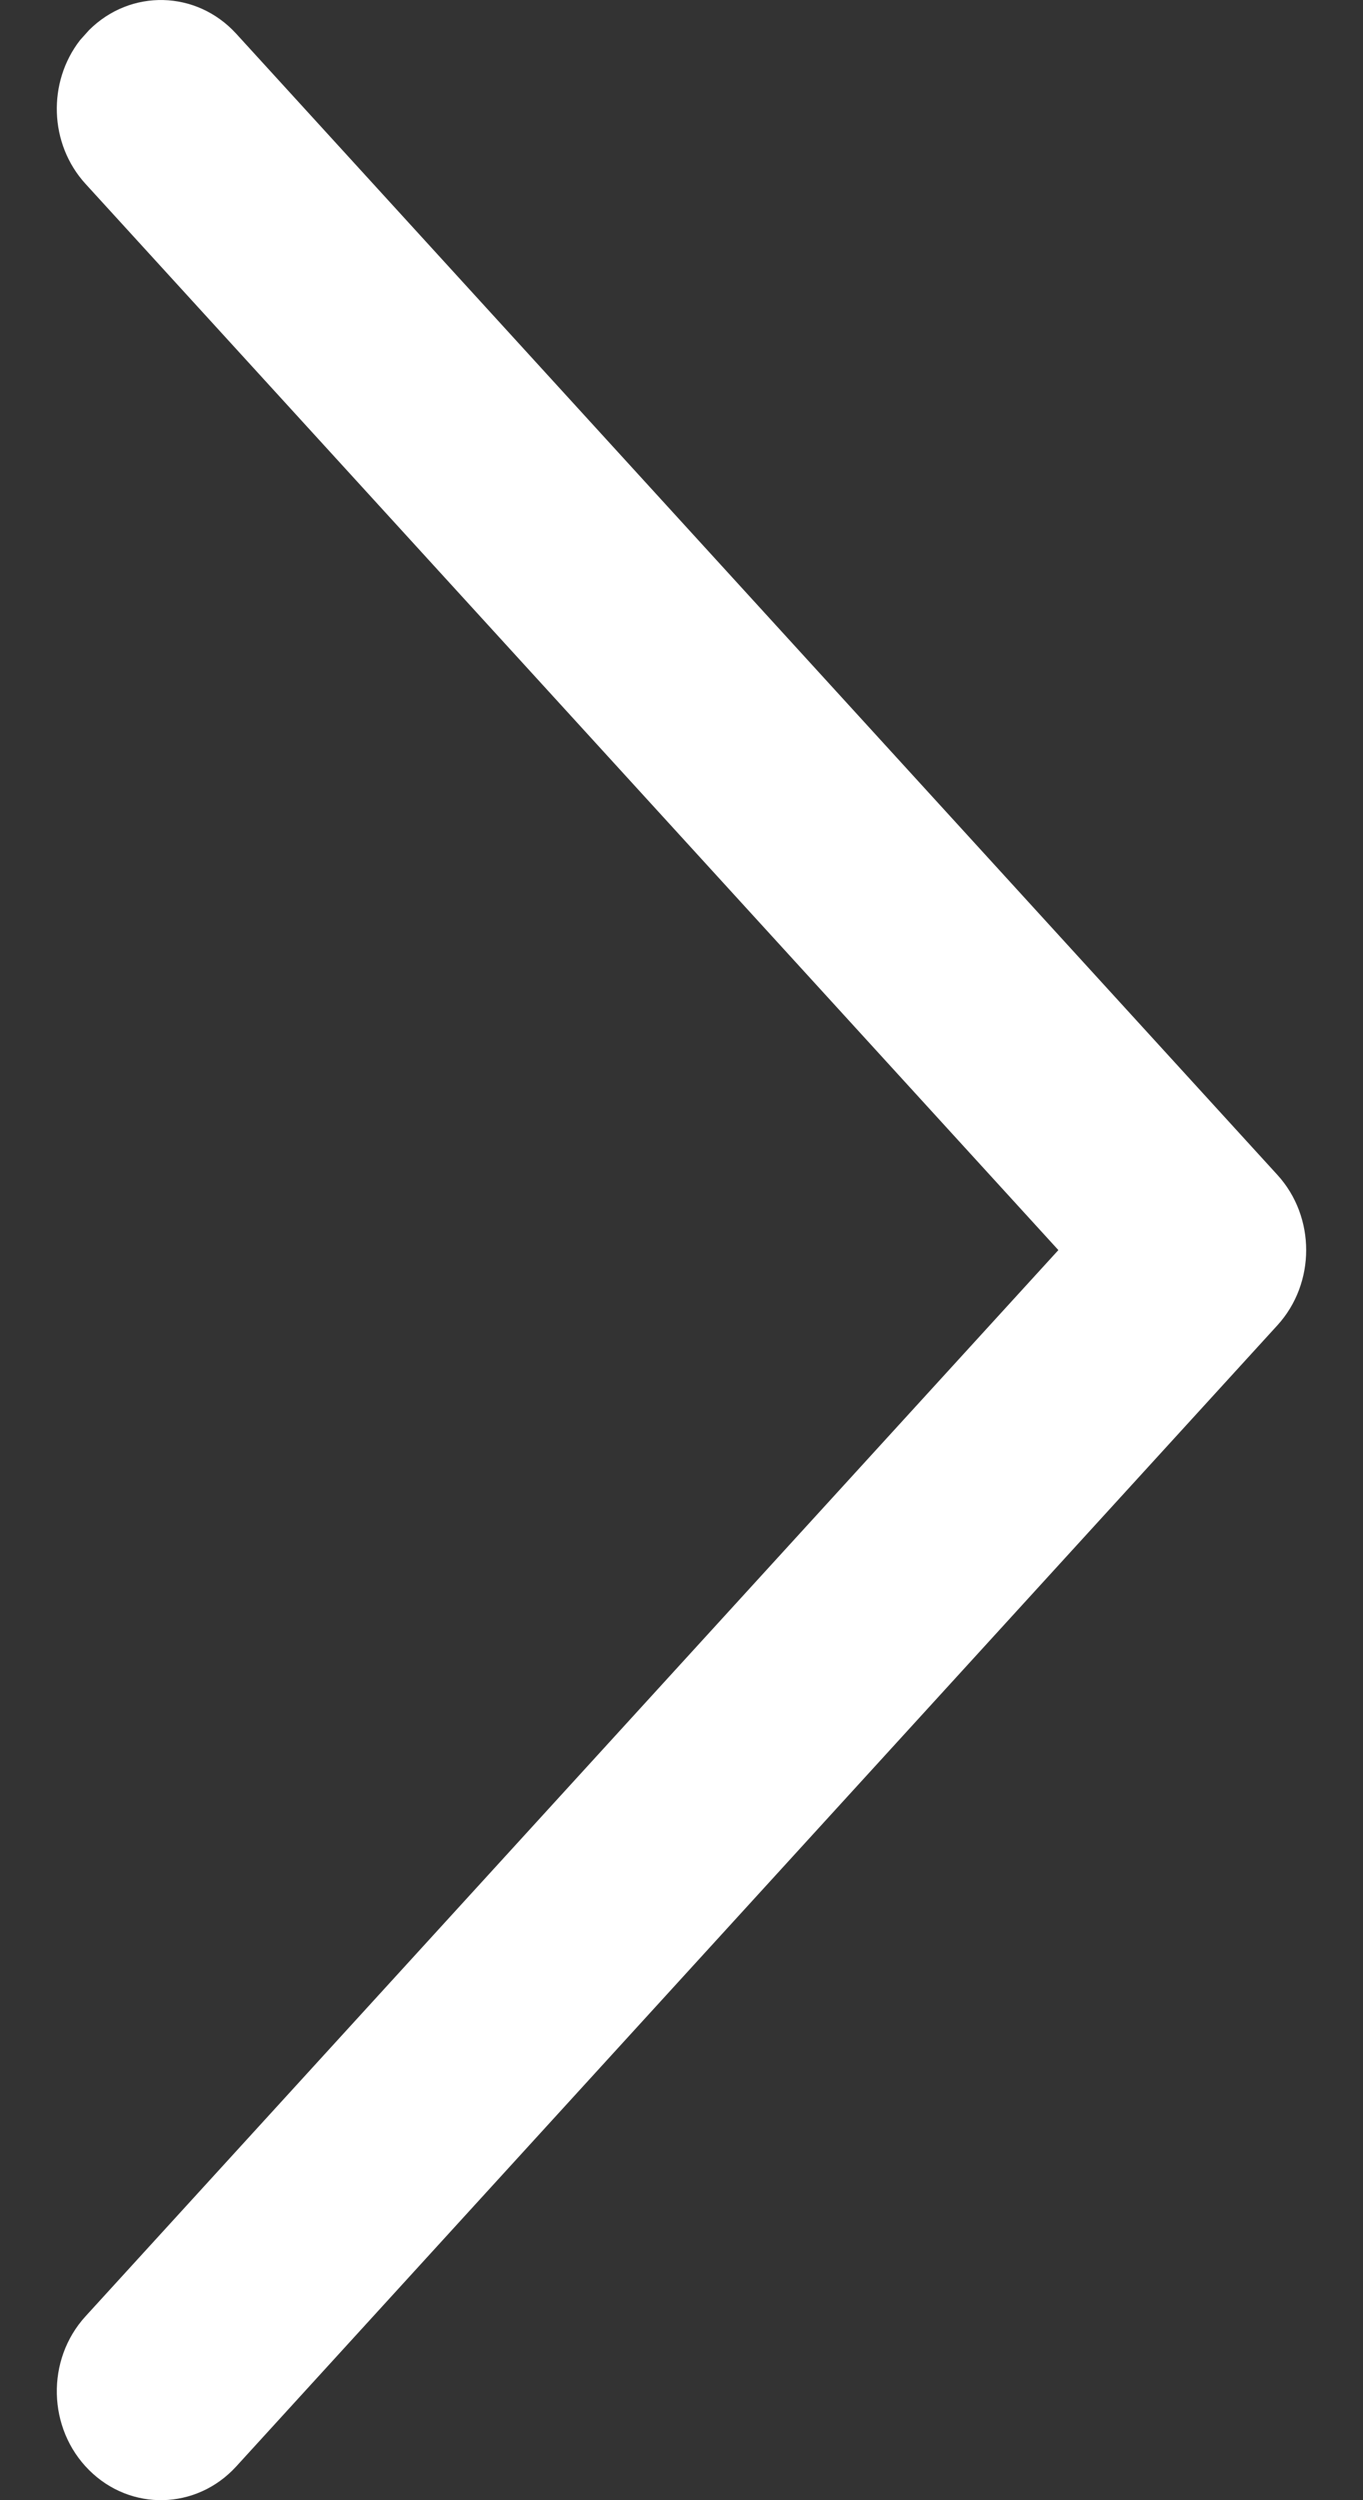 <?xml version="1.0" encoding="UTF-8"?><svg version="1.1" width="12px" height="22px" viewBox="0 0 12.0 22.0" xmlns="http://www.w3.org/2000/svg" xmlns:xlink="http://www.w3.org/1999/xlink"><rect x="0" y="0" width="12.0" height="22.0" fill="#333333" stroke="none"/><defs><clipPath id="i0"><path d="M1920,0 L1920,3354 L0,3354 L0,0 L1920,0 Z"></path></clipPath><clipPath id="i1"><path d="M1.579,0.296 L10.747,10.339 C11.084,10.709 11.084,11.291 10.747,11.661 L1.579,21.704 C1.229,22.086 0.65,22.1 0.284,21.735 C-0.082,21.37 -0.096,20.764 0.253,20.382 L8.818,11 L0.253,1.618 C-0.069,1.265 -0.082,0.722 0.205,0.353 L0.284,0.265 C0.65,-0.1 1.229,-0.086 1.579,0.296 Z"></path></clipPath></defs><g transform="translate(-1179.0 -1816.0)"><g clip-path="url(#i0)"><g transform="translate(0.0 1491.0)"><g transform="translate(715 176.0)"><g transform="translate(450 119.0)"><g transform="translate(14.5 30.0)"><g clip-path="url(#i1)"><polygon points="0,5.55111512e-17 11,5.55111512e-17 11,22 0,22 0,5.55111512e-17" stroke="none" fill="#FFFFFF"></polygon></g></g></g></g></g></g></g></svg>